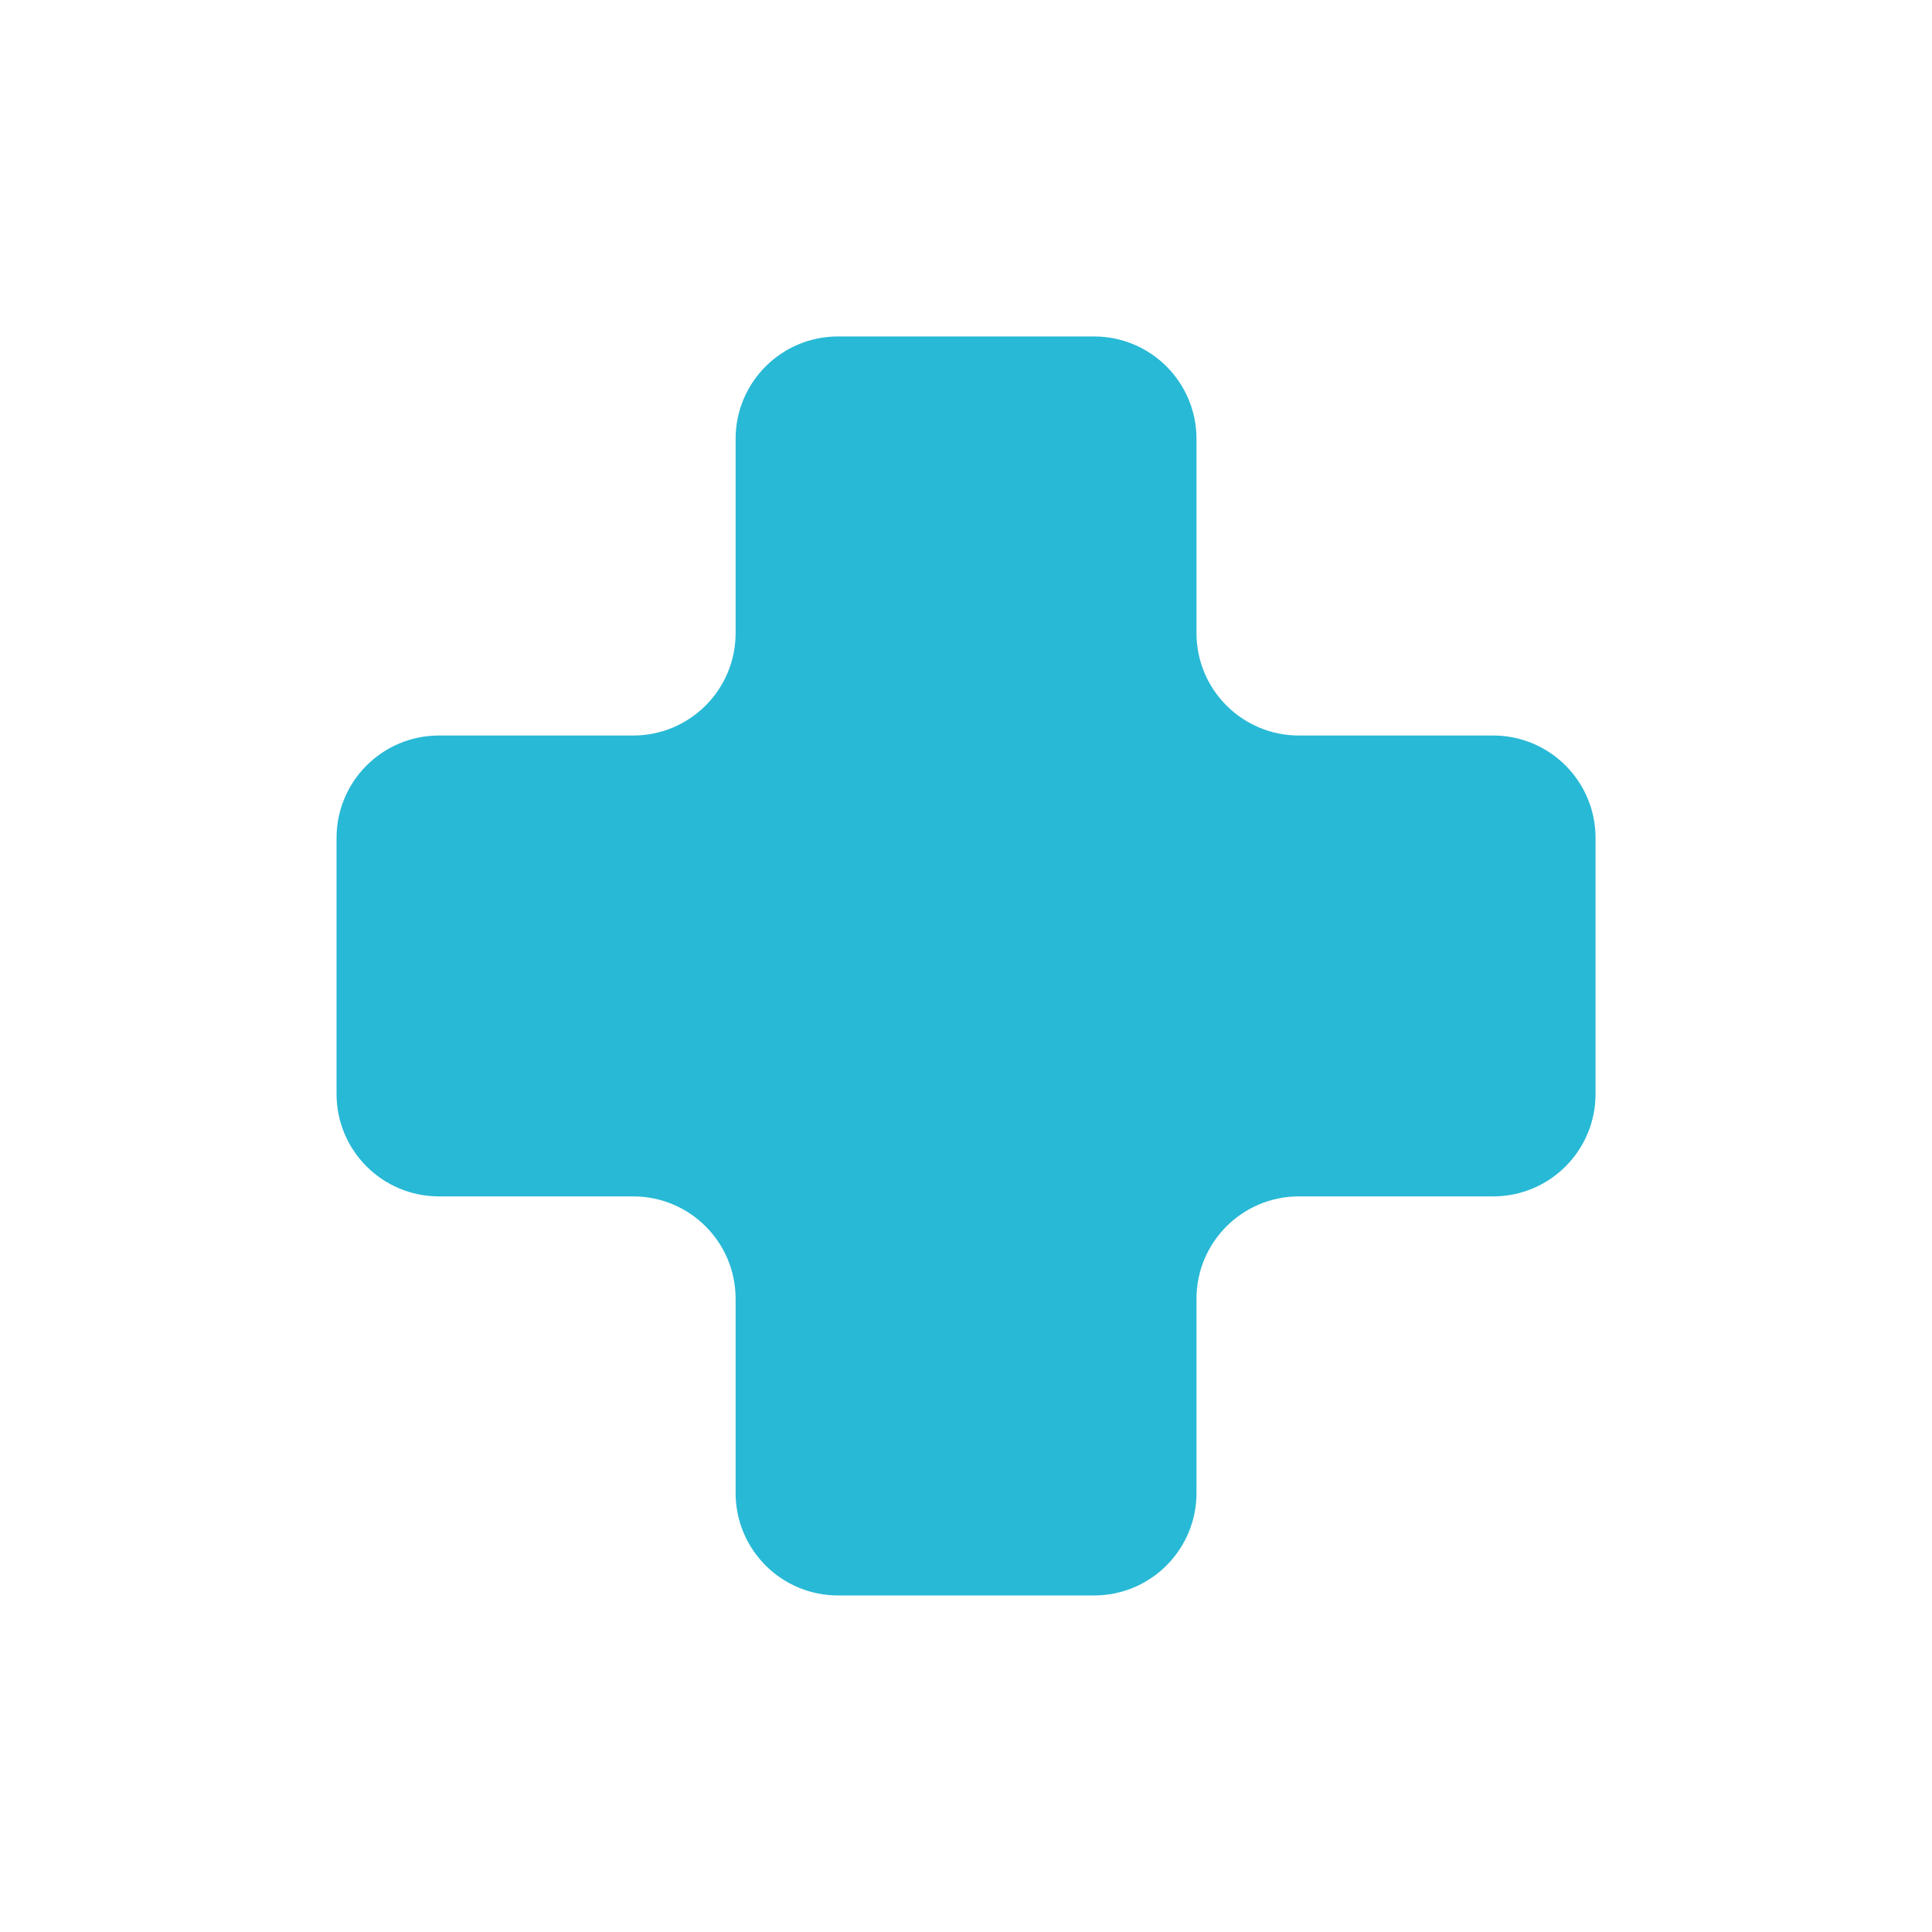 <?xml version="1.0" encoding="UTF-8"?>
<svg xmlns="http://www.w3.org/2000/svg" version="1.1" viewBox="0 0 2000 2000">
  <defs>
    <style>
      .cls-1 {
        fill: #28b9d6;
      }
    </style>
  </defs>
  <!-- Generator: Adobe Illustrator 28.6.0, SVG Export Plug-In . SVG Version: 1.2.0 Build 709)  -->
  <g>
    <g id="Layer_1">
      <path class="cls-1" d="M1545.7,761.4h-201.1c-58.6,0-106-47.5-106-106v-201.1c0-58.6-47.5-106-106-106h-265.1c-58.6,0-106,47.5-106,106v201.1c0,58.6-47.5,106-106,106h-201.1c-58.6,0-106,47.5-106,106v265.1c0,58.6,47.5,106,106,106h201.1c58.6,0,106,47.5,106,106v201.1c0,58.6,47.5,106,106,106h265.1c58.6,0,106-47.5,106-106v-201.1c0-58.6,47.5-106,106-106h201.1c58.6,0,106-47.5,106-106v-265.1c0-58.6-47.5-106-106-106Z"/>
    </g>
  </g>
</svg>